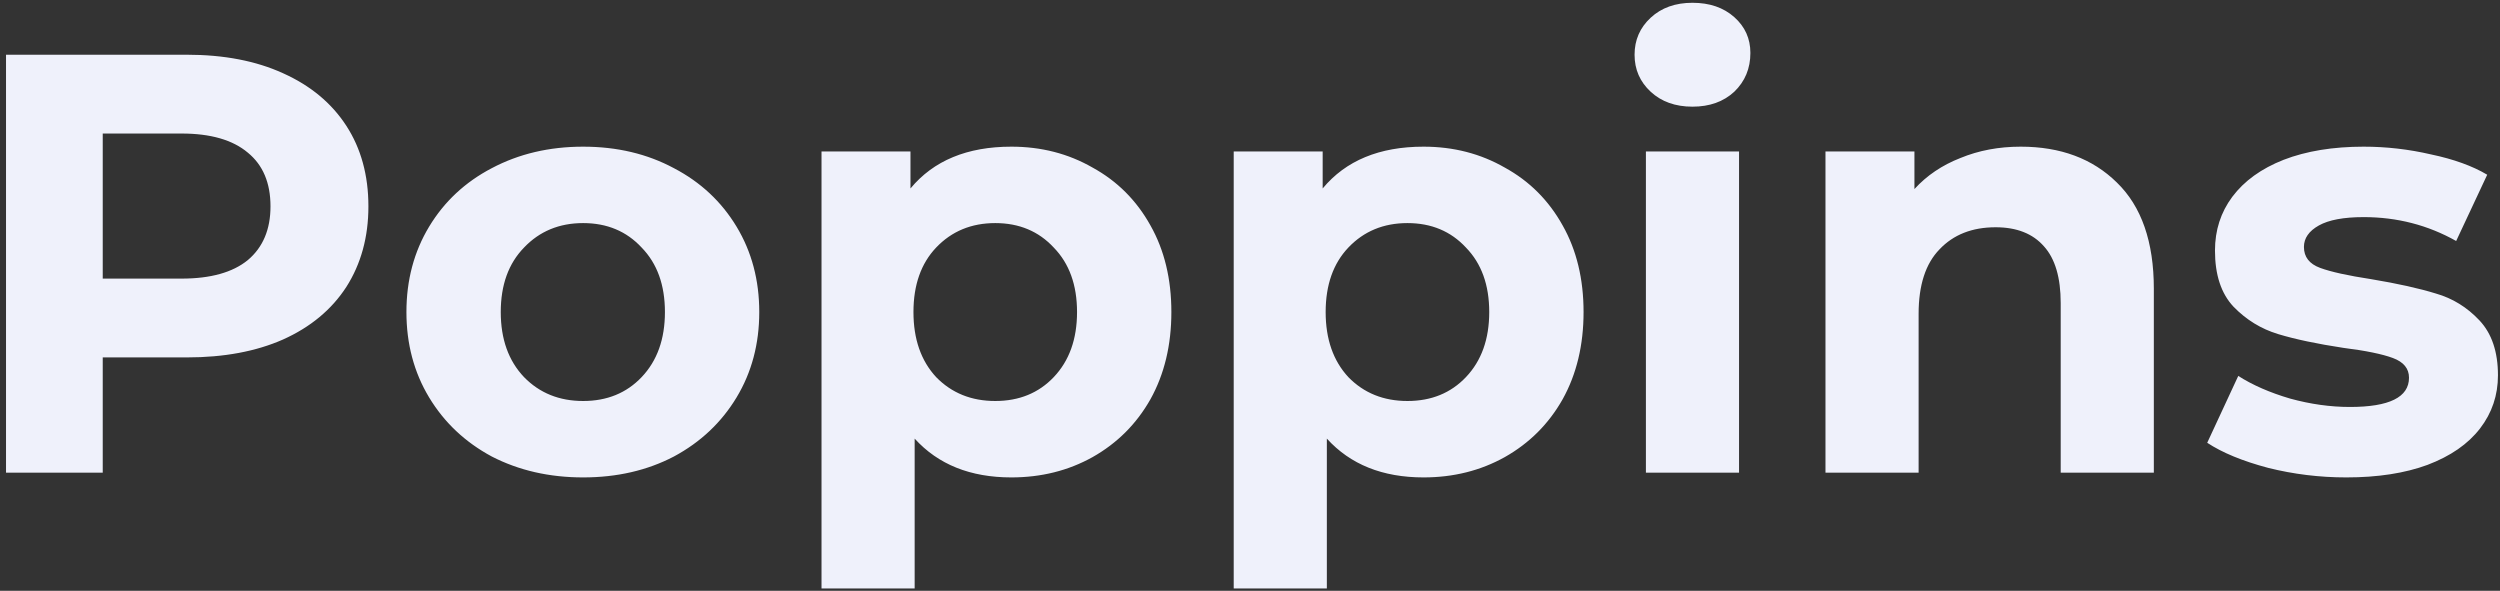 <svg width="402" height="95" viewBox="0 0 402 95" fill="none" xmlns="http://www.w3.org/2000/svg">
<rect x="0" y="0" width="402" height="95" fill="#333333" stroke="none"/>
<path d="M30.056 8.8C36.008 8.8 41.16 9.792 45.512 11.776C49.928 13.76 53.32 16.576 55.688 20.224C58.056 23.872 59.24 28.192 59.24 33.184C59.24 38.112 58.056 42.432 55.688 46.144C53.32 49.792 49.928 52.608 45.512 54.592C41.16 56.512 36.008 57.472 30.056 57.472H16.52V76H0.968V8.8H30.056ZM29.192 44.8C33.864 44.8 37.416 43.808 39.848 41.824C42.28 39.776 43.496 36.896 43.496 33.184C43.496 29.408 42.28 26.528 39.848 24.544C37.416 22.496 33.864 21.472 29.192 21.472H16.52V44.8H29.192ZM93.769 76.768C88.329 76.768 83.433 75.648 79.081 73.408C74.793 71.104 71.433 67.936 69.001 63.904C66.569 59.872 65.353 55.296 65.353 50.176C65.353 45.056 66.569 40.48 69.001 36.448C71.433 32.416 74.793 29.28 79.081 27.04C83.433 24.736 88.329 23.584 93.769 23.584C99.209 23.584 104.073 24.736 108.361 27.04C112.649 29.28 116.009 32.416 118.441 36.448C120.873 40.48 122.089 45.056 122.089 50.176C122.089 55.296 120.873 59.872 118.441 63.904C116.009 67.936 112.649 71.104 108.361 73.408C104.073 75.648 99.209 76.768 93.769 76.768ZM93.769 64.48C97.609 64.48 100.745 63.2 103.177 60.64C105.673 58.016 106.921 54.528 106.921 50.176C106.921 45.824 105.673 42.368 103.177 39.808C100.745 37.184 97.609 35.872 93.769 35.872C89.929 35.872 86.761 37.184 84.265 39.808C81.769 42.368 80.521 45.824 80.521 50.176C80.521 54.528 81.769 58.016 84.265 60.64C86.761 63.2 89.929 64.48 93.769 64.48ZM162.628 23.584C167.428 23.584 171.78 24.704 175.684 26.944C179.652 29.12 182.756 32.224 184.996 36.256C187.236 40.224 188.356 44.864 188.356 50.176C188.356 55.488 187.236 60.16 184.996 64.192C182.756 68.16 179.652 71.264 175.684 73.504C171.78 75.68 167.428 76.768 162.628 76.768C156.036 76.768 150.852 74.688 147.076 70.528V94.624H132.1V24.352H146.404V30.304C150.116 25.824 155.524 23.584 162.628 23.584ZM160.036 64.48C163.876 64.48 167.012 63.2 169.444 60.64C171.94 58.016 173.188 54.528 173.188 50.176C173.188 45.824 171.94 42.368 169.444 39.808C167.012 37.184 163.876 35.872 160.036 35.872C156.196 35.872 153.028 37.184 150.531 39.808C148.1 42.368 146.884 45.824 146.884 50.176C146.884 54.528 148.1 58.016 150.531 60.64C153.028 63.2 156.196 64.48 160.036 64.48ZM228.909 23.584C233.709 23.584 238.061 24.704 241.965 26.944C245.933 29.12 249.037 32.224 251.277 36.256C253.517 40.224 254.637 44.864 254.637 50.176C254.637 55.488 253.517 60.16 251.277 64.192C249.037 68.16 245.933 71.264 241.965 73.504C238.061 75.68 233.709 76.768 228.909 76.768C222.317 76.768 217.133 74.688 213.357 70.528V94.624H198.381V24.352H212.685V30.304C216.397 25.824 221.805 23.584 228.909 23.584ZM226.317 64.48C230.157 64.48 233.293 63.2 235.725 60.64C238.221 58.016 239.469 54.528 239.469 50.176C239.469 45.824 238.221 42.368 235.725 39.808C233.293 37.184 230.157 35.872 226.317 35.872C222.477 35.872 219.309 37.184 216.813 39.808C214.381 42.368 213.165 45.824 213.165 50.176C213.165 54.528 214.381 58.016 216.813 60.64C219.309 63.2 222.477 64.48 226.317 64.48ZM264.662 24.352H279.638V76H264.662V24.352ZM272.15 17.152C269.398 17.152 267.158 16.352 265.43 14.752C263.702 13.152 262.838 11.168 262.838 8.8C262.838 6.432 263.702 4.448 265.43 2.848C267.158 1.248 269.398 0.448 272.15 0.448C274.902 0.448 277.142 1.216 278.87 2.752C280.598 4.288 281.462 6.208 281.462 8.512C281.462 11.008 280.598 13.088 278.87 14.752C277.142 16.352 274.902 17.152 272.15 17.152ZM324.929 23.584C331.329 23.584 336.481 25.504 340.385 29.344C344.353 33.184 346.337 38.88 346.337 46.432V76H331.361V48.736C331.361 44.64 330.465 41.6 328.673 39.616C326.881 37.568 324.289 36.544 320.897 36.544C317.121 36.544 314.113 37.728 311.873 40.096C309.633 42.4 308.513 45.856 308.513 50.464V76H293.537V24.352H307.841V30.4C309.825 28.224 312.289 26.56 315.233 25.408C318.177 24.192 321.409 23.584 324.929 23.584ZM377.288 76.768C373 76.768 368.808 76.256 364.712 75.232C360.616 74.144 357.352 72.8 354.92 71.2L359.912 60.448C362.216 61.92 365 63.136 368.264 64.096C371.528 64.992 374.728 65.44 377.864 65.44C384.2 65.44 387.368 63.872 387.368 60.736C387.368 59.264 386.504 58.208 384.776 57.568C383.048 56.928 380.392 56.384 376.808 55.936C372.584 55.296 369.096 54.56 366.344 53.728C363.592 52.896 361.192 51.424 359.144 49.312C357.16 47.2 356.168 44.192 356.168 40.288C356.168 37.024 357.096 34.144 358.952 31.648C360.872 29.088 363.624 27.104 367.208 25.696C370.856 24.288 375.144 23.584 380.072 23.584C383.72 23.584 387.336 24 390.92 24.832C394.568 25.6 397.576 26.688 399.944 28.096L394.952 38.752C390.408 36.192 385.448 34.912 380.072 34.912C376.872 34.912 374.472 35.36 372.872 36.256C371.272 37.152 370.472 38.304 370.472 39.712C370.472 41.312 371.336 42.432 373.064 43.072C374.792 43.712 377.544 44.32 381.32 44.896C385.544 45.6 389 46.368 391.688 47.2C394.376 47.968 396.712 49.408 398.696 51.52C400.68 53.632 401.672 56.576 401.672 60.352C401.672 63.552 400.712 66.4 398.792 68.896C396.872 71.392 394.056 73.344 390.344 74.752C386.696 76.096 382.344 76.768 377.288 76.768Z" fill="#EFF1FB"/>
</svg>
